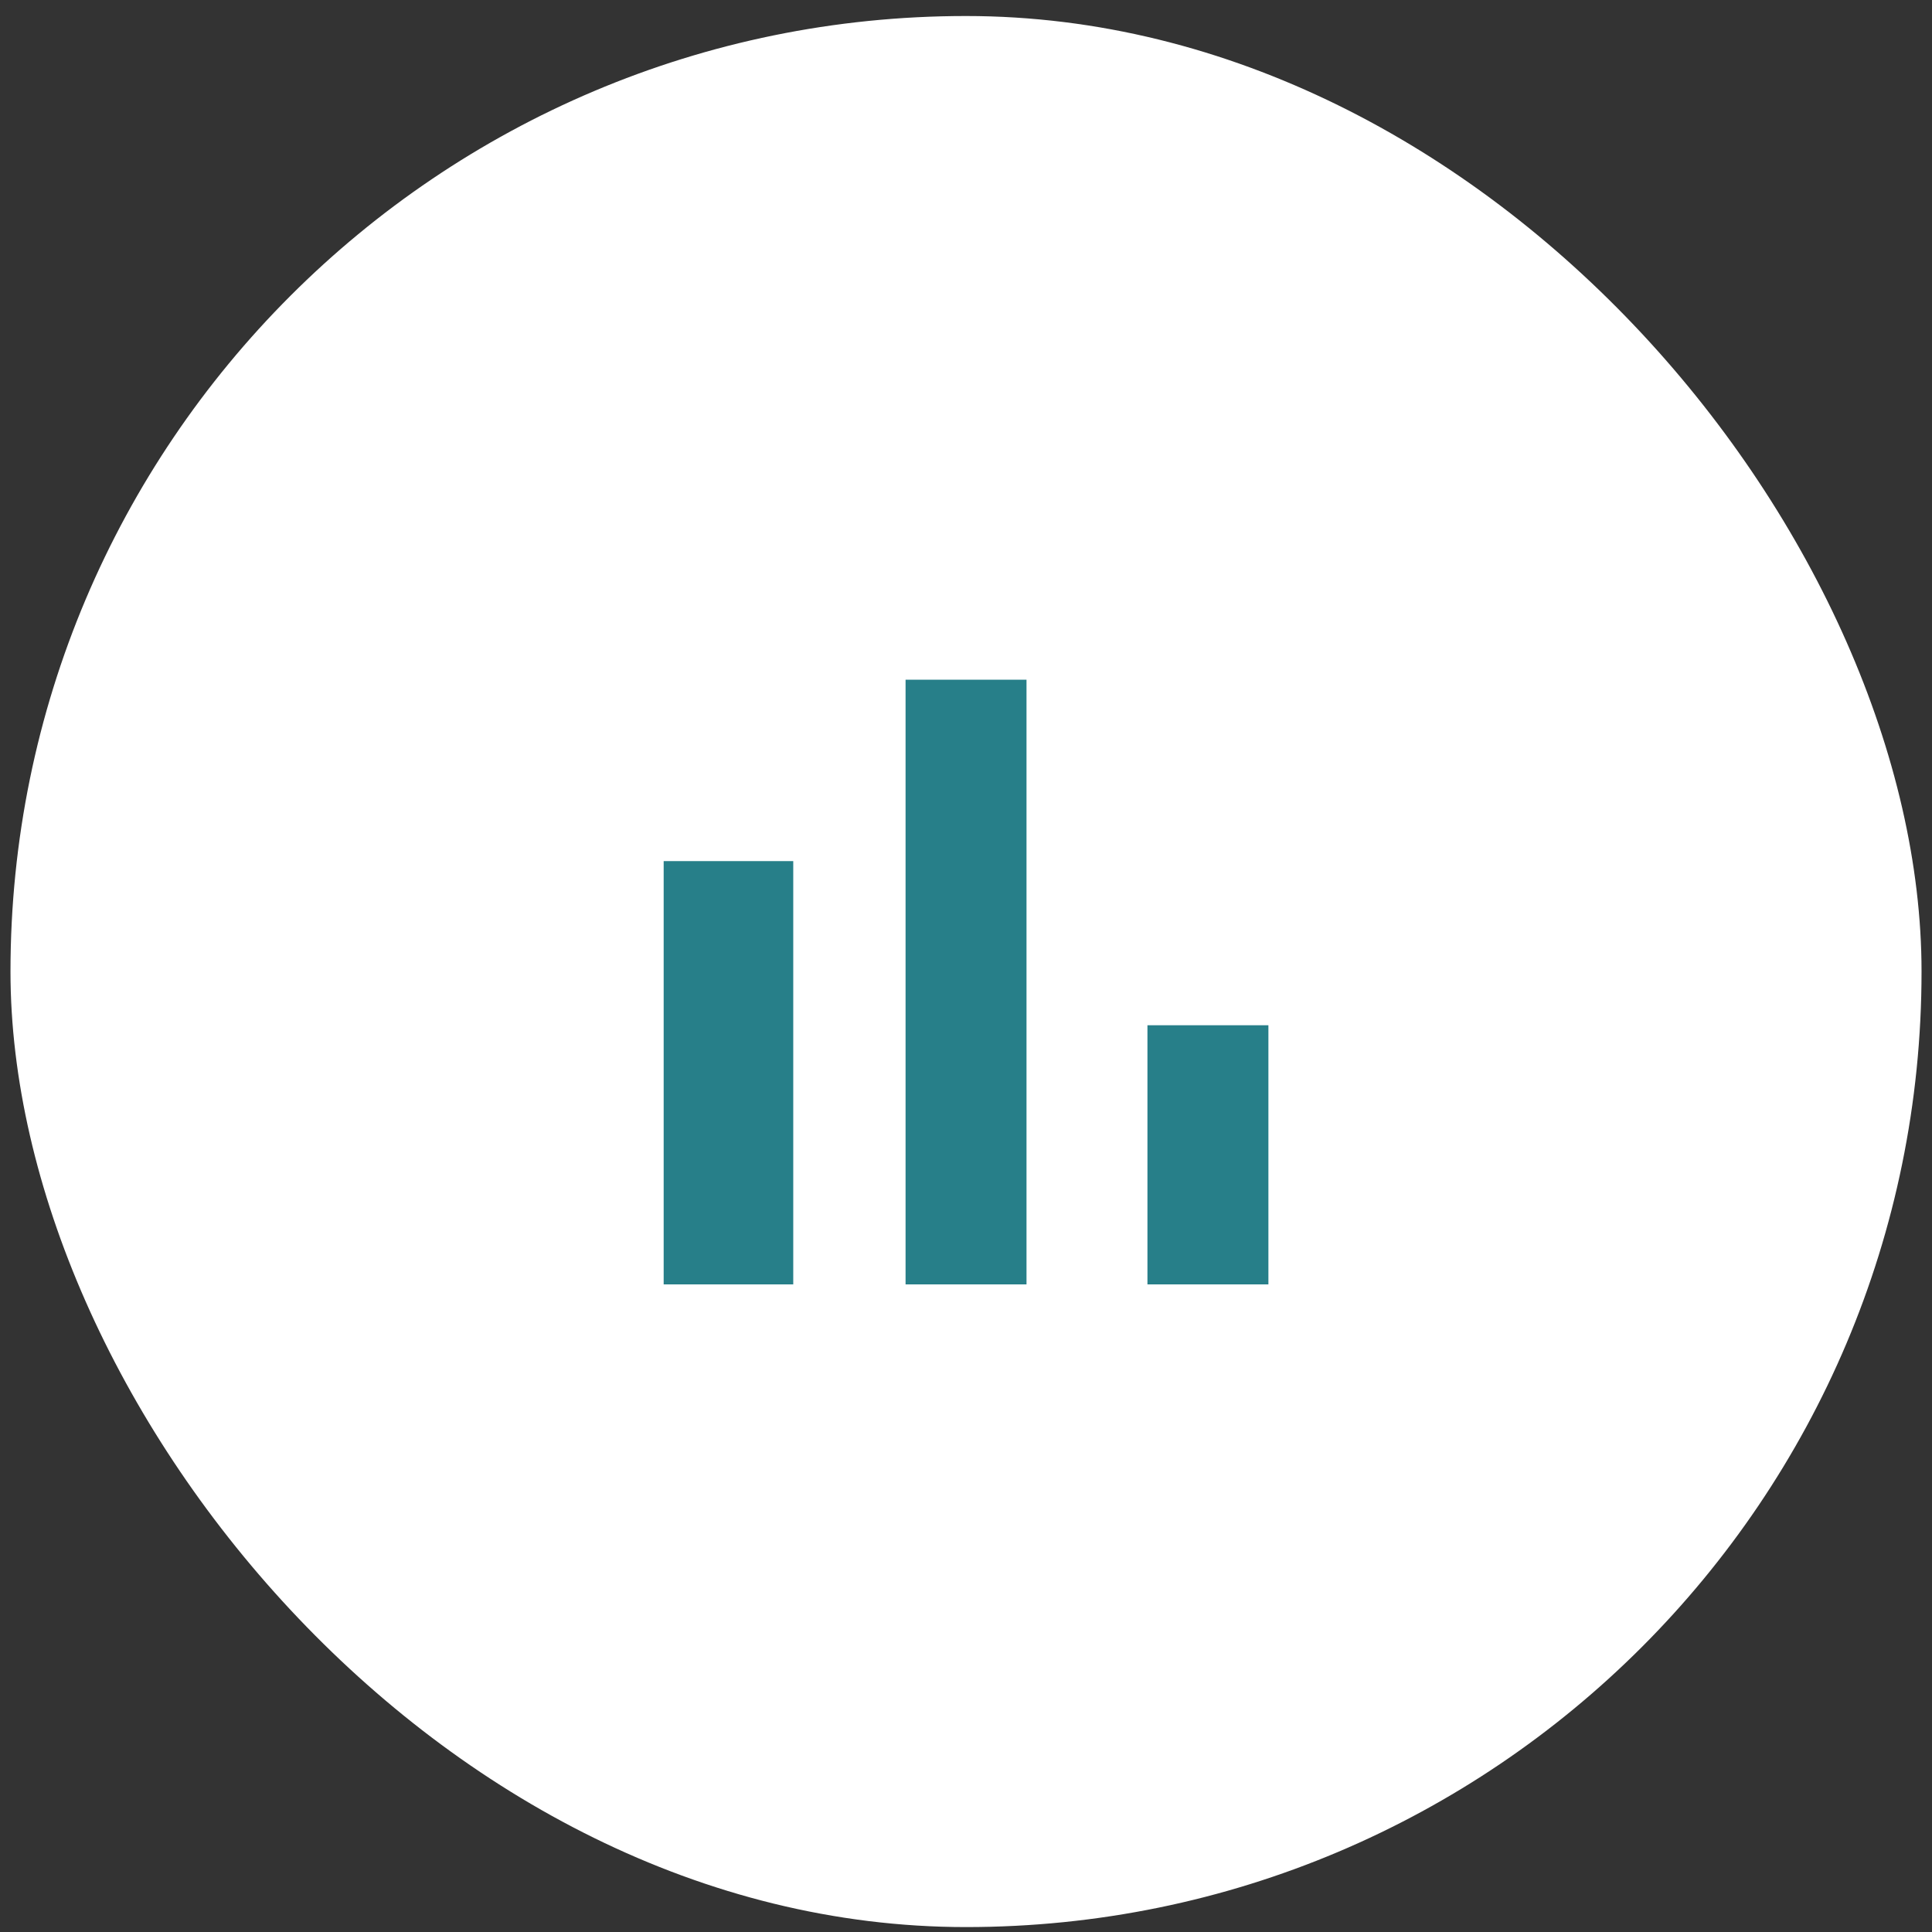 <svg width="82" height="82" viewBox="0 0 82 82" fill="none" xmlns="http://www.w3.org/2000/svg">
<rect x="0" y="0" width="82" height="82" fill="#333333" stroke="none"/>
<g clip-path="url(#clip0_2024_37063)">
<rect x="0.445" y="0.68" width="81.111" height="81.111" rx="40.556" fill="white"/>
<g clip-path="url(#clip1_2024_37063)">
<path d="M28.168 36.548H33.668V54.514H28.168V36.548ZM38.435 28.848H43.568V54.514H38.435V28.848ZM48.701 43.514H53.835V54.514H48.701V43.514Z" fill="#277F89"/>
</g>
</g>
<defs>
<clipPath id="clip0_2024_37063">
<rect x="0.445" y="0.68" width="81.111" height="81.111" rx="40.556" fill="white"/>
</clipPath>
<clipPath id="clip1_2024_37063">
<rect width="44" height="44" fill="white" transform="translate(19 19.68)"/>
</clipPath>
</defs>
</svg>
